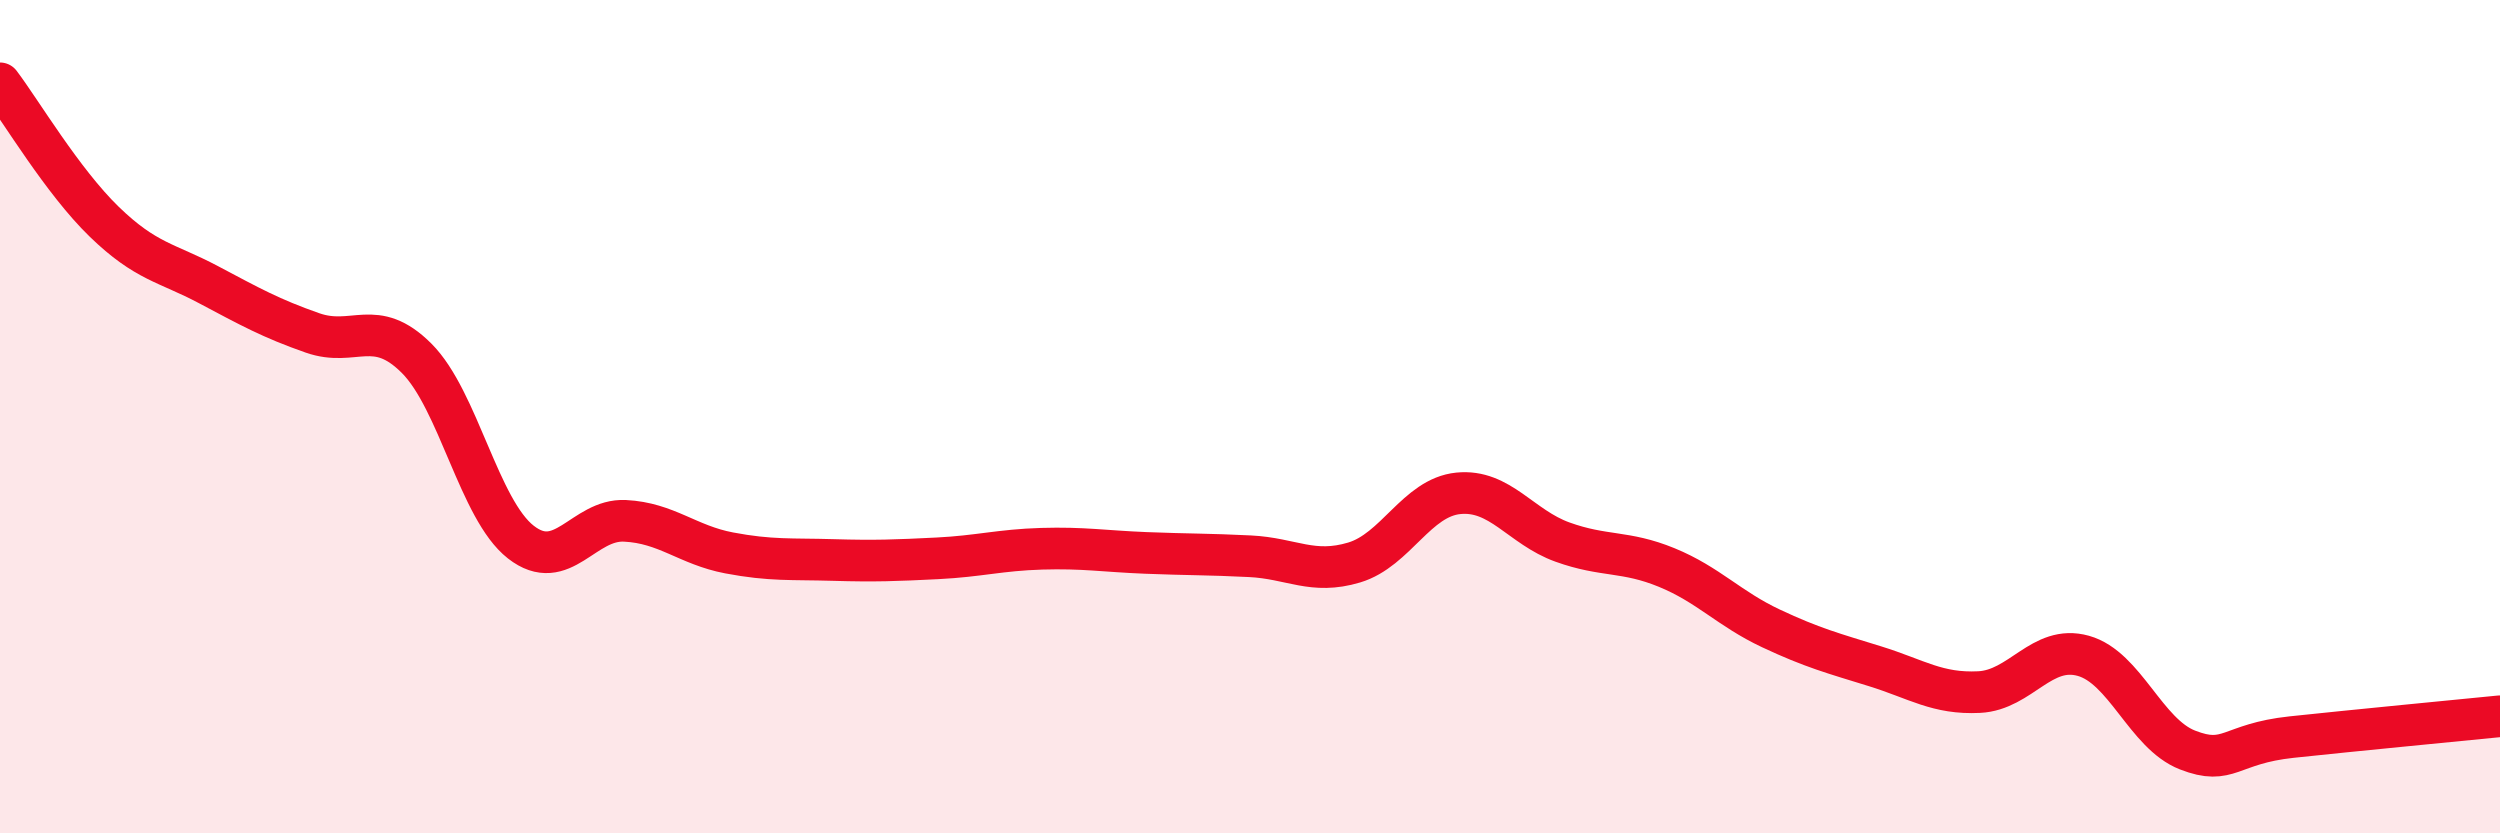 
    <svg width="60" height="20" viewBox="0 0 60 20" xmlns="http://www.w3.org/2000/svg">
      <path
        d="M 0,2 C 0.5,2.66 1.5,4.35 2.5,5.32 C 3.5,6.29 4,6.3 5,6.83 C 6,7.36 6.5,7.64 7.5,7.99 C 8.5,8.34 9,7.6 10,8.6 C 11,9.6 11.5,12.23 12.5,13.01 C 13.5,13.79 14,12.45 15,12.5 C 16,12.55 16.5,13.08 17.5,13.27 C 18.5,13.46 19,13.41 20,13.44 C 21,13.47 21.5,13.45 22.5,13.4 C 23.5,13.35 24,13.2 25,13.17 C 26,13.14 26.5,13.23 27.5,13.27 C 28.5,13.31 29,13.3 30,13.35 C 31,13.4 31.5,13.8 32.5,13.5 C 33.5,13.2 34,11.94 35,11.84 C 36,11.74 36.5,12.65 37.5,13.01 C 38.5,13.37 39,13.21 40,13.62 C 41,14.03 41.5,14.61 42.5,15.08 C 43.5,15.55 44,15.68 45,15.99 C 46,16.3 46.5,16.66 47.5,16.61 C 48.5,16.56 49,15.46 50,15.74 C 51,16.02 51.5,17.61 52.5,18 C 53.5,18.39 53.5,17.85 55,17.69 C 56.5,17.53 59,17.29 60,17.19L60 20L0 20Z"
        fill="#EB0A25"
        opacity="0.1"
        stroke-linecap="round"
        stroke-linejoin="round"
      />
      <path
        d="M 0,2 C 0.5,2.66 1.5,4.35 2.5,5.32 C 3.5,6.29 4,6.3 5,6.83 C 6,7.36 6.5,7.64 7.5,7.99 C 8.5,8.34 9,7.6 10,8.6 C 11,9.6 11.5,12.23 12.5,13.01 C 13.5,13.79 14,12.45 15,12.5 C 16,12.55 16.5,13.08 17.5,13.27 C 18.5,13.46 19,13.41 20,13.44 C 21,13.47 21.5,13.45 22.5,13.4 C 23.5,13.35 24,13.2 25,13.17 C 26,13.14 26.5,13.23 27.5,13.27 C 28.5,13.31 29,13.3 30,13.35 C 31,13.4 31.5,13.8 32.5,13.5 C 33.5,13.2 34,11.94 35,11.84 C 36,11.74 36.5,12.65 37.5,13.01 C 38.5,13.37 39,13.21 40,13.62 C 41,14.03 41.5,14.61 42.5,15.08 C 43.5,15.55 44,15.68 45,15.99 C 46,16.3 46.5,16.66 47.5,16.61 C 48.5,16.56 49,15.46 50,15.74 C 51,16.02 51.5,17.61 52.5,18 C 53.5,18.39 53.5,17.85 55,17.69 C 56.5,17.53 59,17.29 60,17.19"
        stroke="#EB0A25"
        stroke-width="1"
        fill="none"
        stroke-linecap="round"
        stroke-linejoin="round"
      />
    </svg>
  